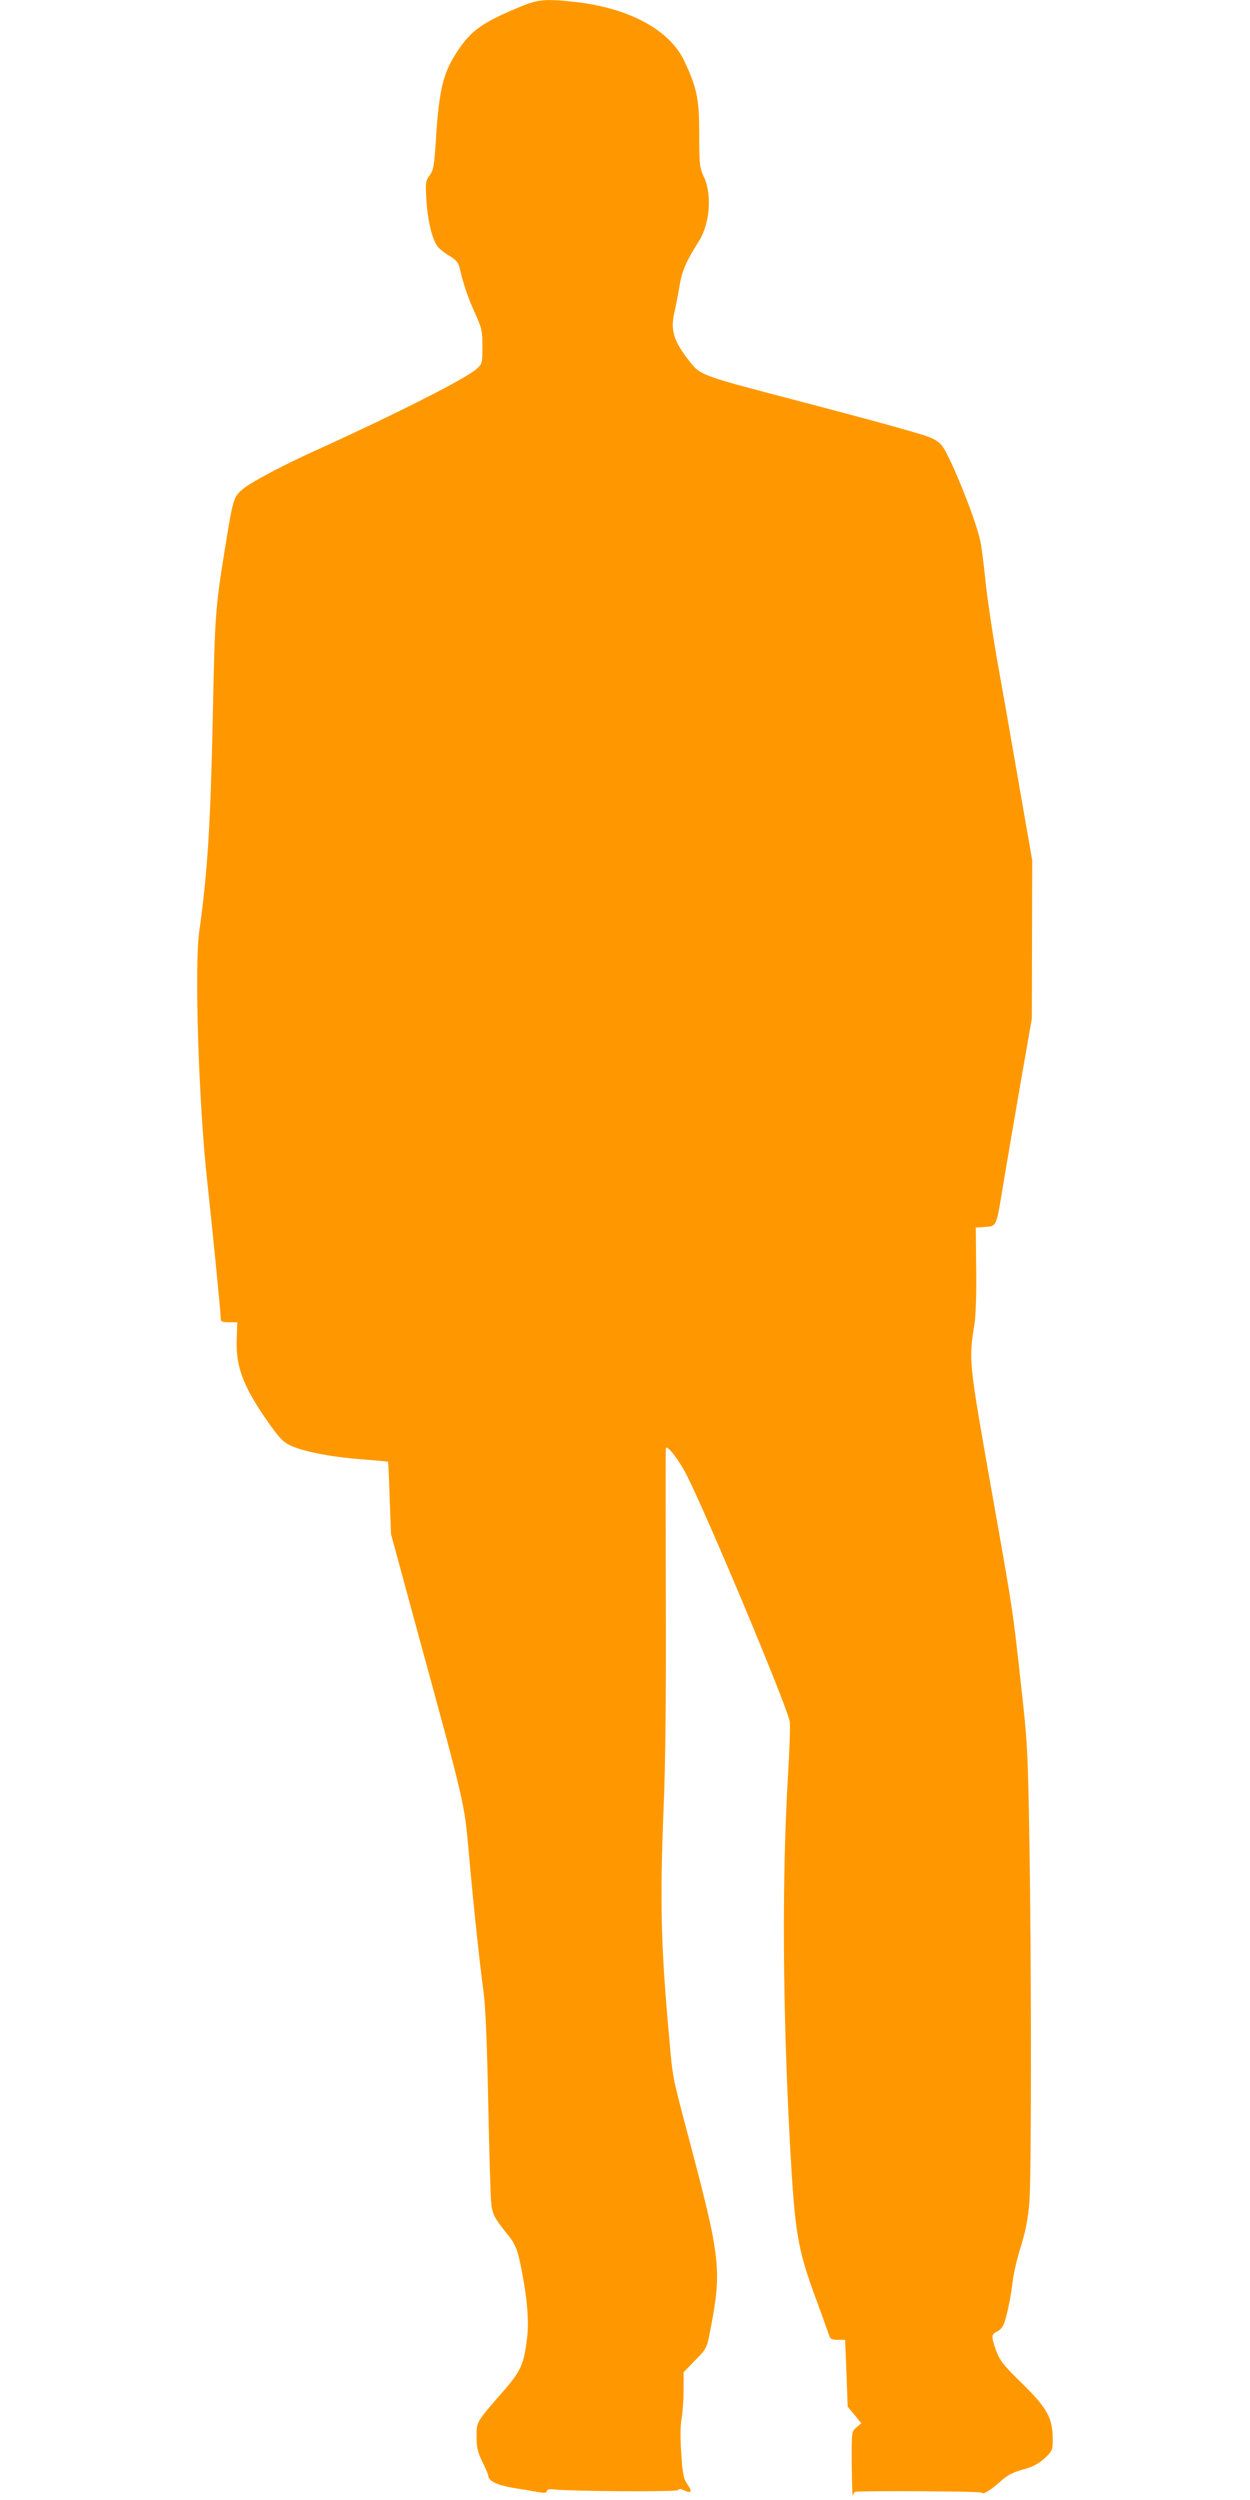 <?xml version="1.0" standalone="no"?>
<!DOCTYPE svg PUBLIC "-//W3C//DTD SVG 20010904//EN"
 "http://www.w3.org/TR/2001/REC-SVG-20010904/DTD/svg10.dtd">
<svg version="1.0" xmlns="http://www.w3.org/2000/svg"
 width="640pt" height="1280pt" viewBox="0 0 640 1280"
 preserveAspectRatio="xMidYMid meet">
<g transform="translate(0,1280) scale(0.1,-0.1)"
fill="#ff9800" stroke="none">
<path d="M2665 12766 c-194 -80 -255 -123 -324 -230 -74 -113 -93 -194 -110
-463 -8 -122 -12 -146 -32 -172 -20 -27 -21 -37 -16 -123 6 -105 29 -201 56
-238 10 -14 38 -36 62 -50 33 -20 46 -34 52 -61 21 -88 42 -151 78 -230 36
-79 39 -94 39 -174 0 -83 -1 -88 -29 -113 -50 -48 -419 -234 -811 -412 -180
-81 -346 -169 -389 -206 -46 -40 -48 -47 -91 -314 -47 -290 -50 -336 -60 -825
-12 -580 -27 -818 -70 -1125 -25 -176 -3 -880 41 -1278 27 -249 69 -671 69
-699 0 -20 5 -23 43 -23 l42 0 -3 -84 c-6 -141 32 -243 157 -422 56 -81 79
-106 114 -123 66 -32 206 -60 362 -72 77 -6 141 -12 142 -13 1 -1 5 -85 8
-186 l7 -185 140 -515 c241 -883 235 -859 258 -1113 24 -271 55 -563 76 -717
10 -77 18 -270 24 -580 5 -256 12 -485 16 -510 7 -51 19 -71 80 -147 46 -56
55 -82 79 -208 26 -140 33 -242 24 -323 -17 -137 -31 -170 -117 -269 -146
-168 -142 -162 -142 -239 0 -56 6 -80 30 -129 16 -33 30 -65 30 -71 0 -26 44
-47 122 -61 46 -7 104 -17 131 -22 35 -6 47 -5 47 5 0 8 12 11 38 8 103 -10
631 -13 634 -3 2 7 13 7 31 -2 38 -17 43 -6 16 32 -19 27 -24 51 -31 157 -5
80 -5 145 2 180 5 31 10 96 10 146 l0 90 59 61 c57 57 60 64 75 140 63 323 58
373 -108 1000 -85 322 -81 299 -100 515 -42 461 -48 691 -28 1180 9 215 13
579 11 1075 -1 413 -1 754 0 759 3 24 67 -58 107 -137 108 -214 502 -1154 527
-1259 4 -14 0 -136 -8 -270 -32 -533 -28 -1202 10 -1903 26 -459 37 -527 140
-805 31 -85 59 -163 62 -172 4 -13 16 -18 43 -18 l37 0 7 -171 6 -171 35 -42
35 -43 -25 -21 c-25 -22 -25 -22 -24 -194 1 -95 3 -165 6 -155 2 9 8 18 11 19
28 6 644 3 648 -4 7 -12 42 9 96 57 36 32 65 47 115 61 50 13 79 29 111 57 40
38 42 42 42 98 0 108 -28 159 -155 284 -96 93 -116 119 -134 168 -27 73 -26
85 3 99 14 6 29 22 35 37 16 39 38 148 46 221 4 36 22 116 42 178 26 87 37
143 44 235 10 150 10 1237 -1 1867 -7 437 -10 485 -44 788 -41 372 -39 360
-145 957 -122 691 -122 687 -91 880 6 40 10 159 8 280 l-2 210 47 3 c60 4 58
1 91 202 14 85 53 315 87 510 l62 355 1 405 1 405 -68 390 c-37 215 -88 504
-113 643 -24 139 -51 321 -59 405 -9 83 -20 175 -27 202 -25 114 -151 424
-194 482 -17 22 -42 37 -86 52 -76 25 -350 100 -623 171 -535 140 -526 136
-587 213 -79 101 -96 156 -75 248 8 35 20 98 27 139 12 74 33 122 99 226 55
87 67 238 26 326 -23 50 -25 63 -25 221 0 182 -11 235 -77 376 -75 158 -282
270 -558 301 -151 17 -191 13 -280 -24z"/>
</g>
</svg>
